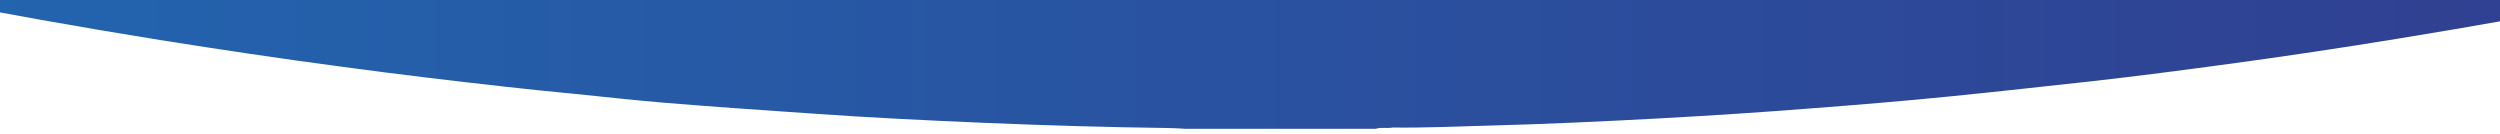 <svg xmlns="http://www.w3.org/2000/svg" xmlns:xlink="http://www.w3.org/1999/xlink" xmlns:serif="http://www.serif.com/" width="100%" height="100%" viewBox="0 0 1920 103" xml:space="preserve" style="fill-rule:evenodd;clip-rule:evenodd;stroke-linejoin:round;stroke-miterlimit:2;"><rect id="Artboard1" x="0" y="0" width="1920" height="102.83" style="fill:none;"></rect><clipPath id="_clip1"><rect x="0" y="0" width="1920" height="102.83"></rect></clipPath><g clip-path="url(#_clip1)"><g><g><path d="M2019,-560.652c-79.4,25.5 -160.1,46.5 -242.1,61.8c-47.2,8.8 -94.6,15.6 -142.4,20.5c-69.2,7.1 -138.6,9.5 -208.2,7.8c-94.7,-2.3 -187.8,-14.5 -279.4,-39.2c-25.8,-7 -51.6,-13.7 -77.5,-20.3c-14,-3.6 -27.8,-7.7 -41.7,-11.6c-20.3,-6.3 -41,-11.4 -61.5,-16.9c-59.4,-15.8 -119,-30.2 -179.4,-41.3c-52.8,-9.8 -105.9,-17.1 -159.5,-20.8c-46.3,-3.2 -92.6,-4 -138.9,-0.7c-13.9,1 -27.7,2.2 -41.6,3.5c-12.4,1.2 -24.7,3.1 -37.1,4.3c-10.7,1 -21.3,3.4 -31.9,4.9c-24,3.4 -47.7,8.3 -71.3,13.7c-96,22 -187.7,56 -275.7,99.9c-31.3,15.6 -61.9,32.5 -92,50.2c-3,1.8 -3.9,3.7 -3.9,7.1c0.1,143.3 0.1,286.5 0,429.7c0,4.3 1.3,5.5 5.2,6.3c60.8,11.8 121.7,22.7 182.9,32.5c46.4,7.4 92.8,14.3 139.4,20.5c42.3,5.7 84.6,10.8 127,15.5c17.5,2 35,3.7 52.5,5.4c22.9,2.3 45.8,4.9 68.7,6.8c36.8,3 73.7,5.6 110.6,8.1c44.9,3.2 89.8,5.4 134.8,7.3c47.6,2 95.3,3.4 142.9,4c3.8,0 7.6,0.4 11.5,0.6l146.1,0c4.2,-1.5 8.7,-0.1 13,-1c24.8,0.3 49.7,-0.8 74.5,-1.5c43.5,-1.1 86.9,-3.2 130.3,-5.5c38.4,-2.1 76.9,-4.6 115.2,-7.6c36.7,-2.8 73.4,-5.8 110.1,-9.5c35.8,-3.6 71.6,-7.6 107.3,-11.5c34.9,-3.9 69.8,-8.5 104.6,-13.2c43.6,-5.9 87,-12.4 130.4,-19.5c57.2,-9.3 114.2,-19.4 171.1,-30.6c3.6,-0.7 7.2,-1.4 10.8,-2l0,-558.6c-1.8,-0.7 -3.3,0.4 -4.8,0.9Z" style="fill:url(#_Linear2);fill-rule:nonzero;"></path></g></g></g><defs><linearGradient id="_Linear2" x1="0" y1="0" x2="1" y2="0" gradientUnits="userSpaceOnUse" gradientTransform="matrix(2088.87,0,0,2088.87,-65.141,-262.176)"><stop offset="0" style="stop-color:#2265af;stop-opacity:1"></stop><stop offset="1" style="stop-color:#313e90;stop-opacity:1"></stop></linearGradient></defs></svg>
